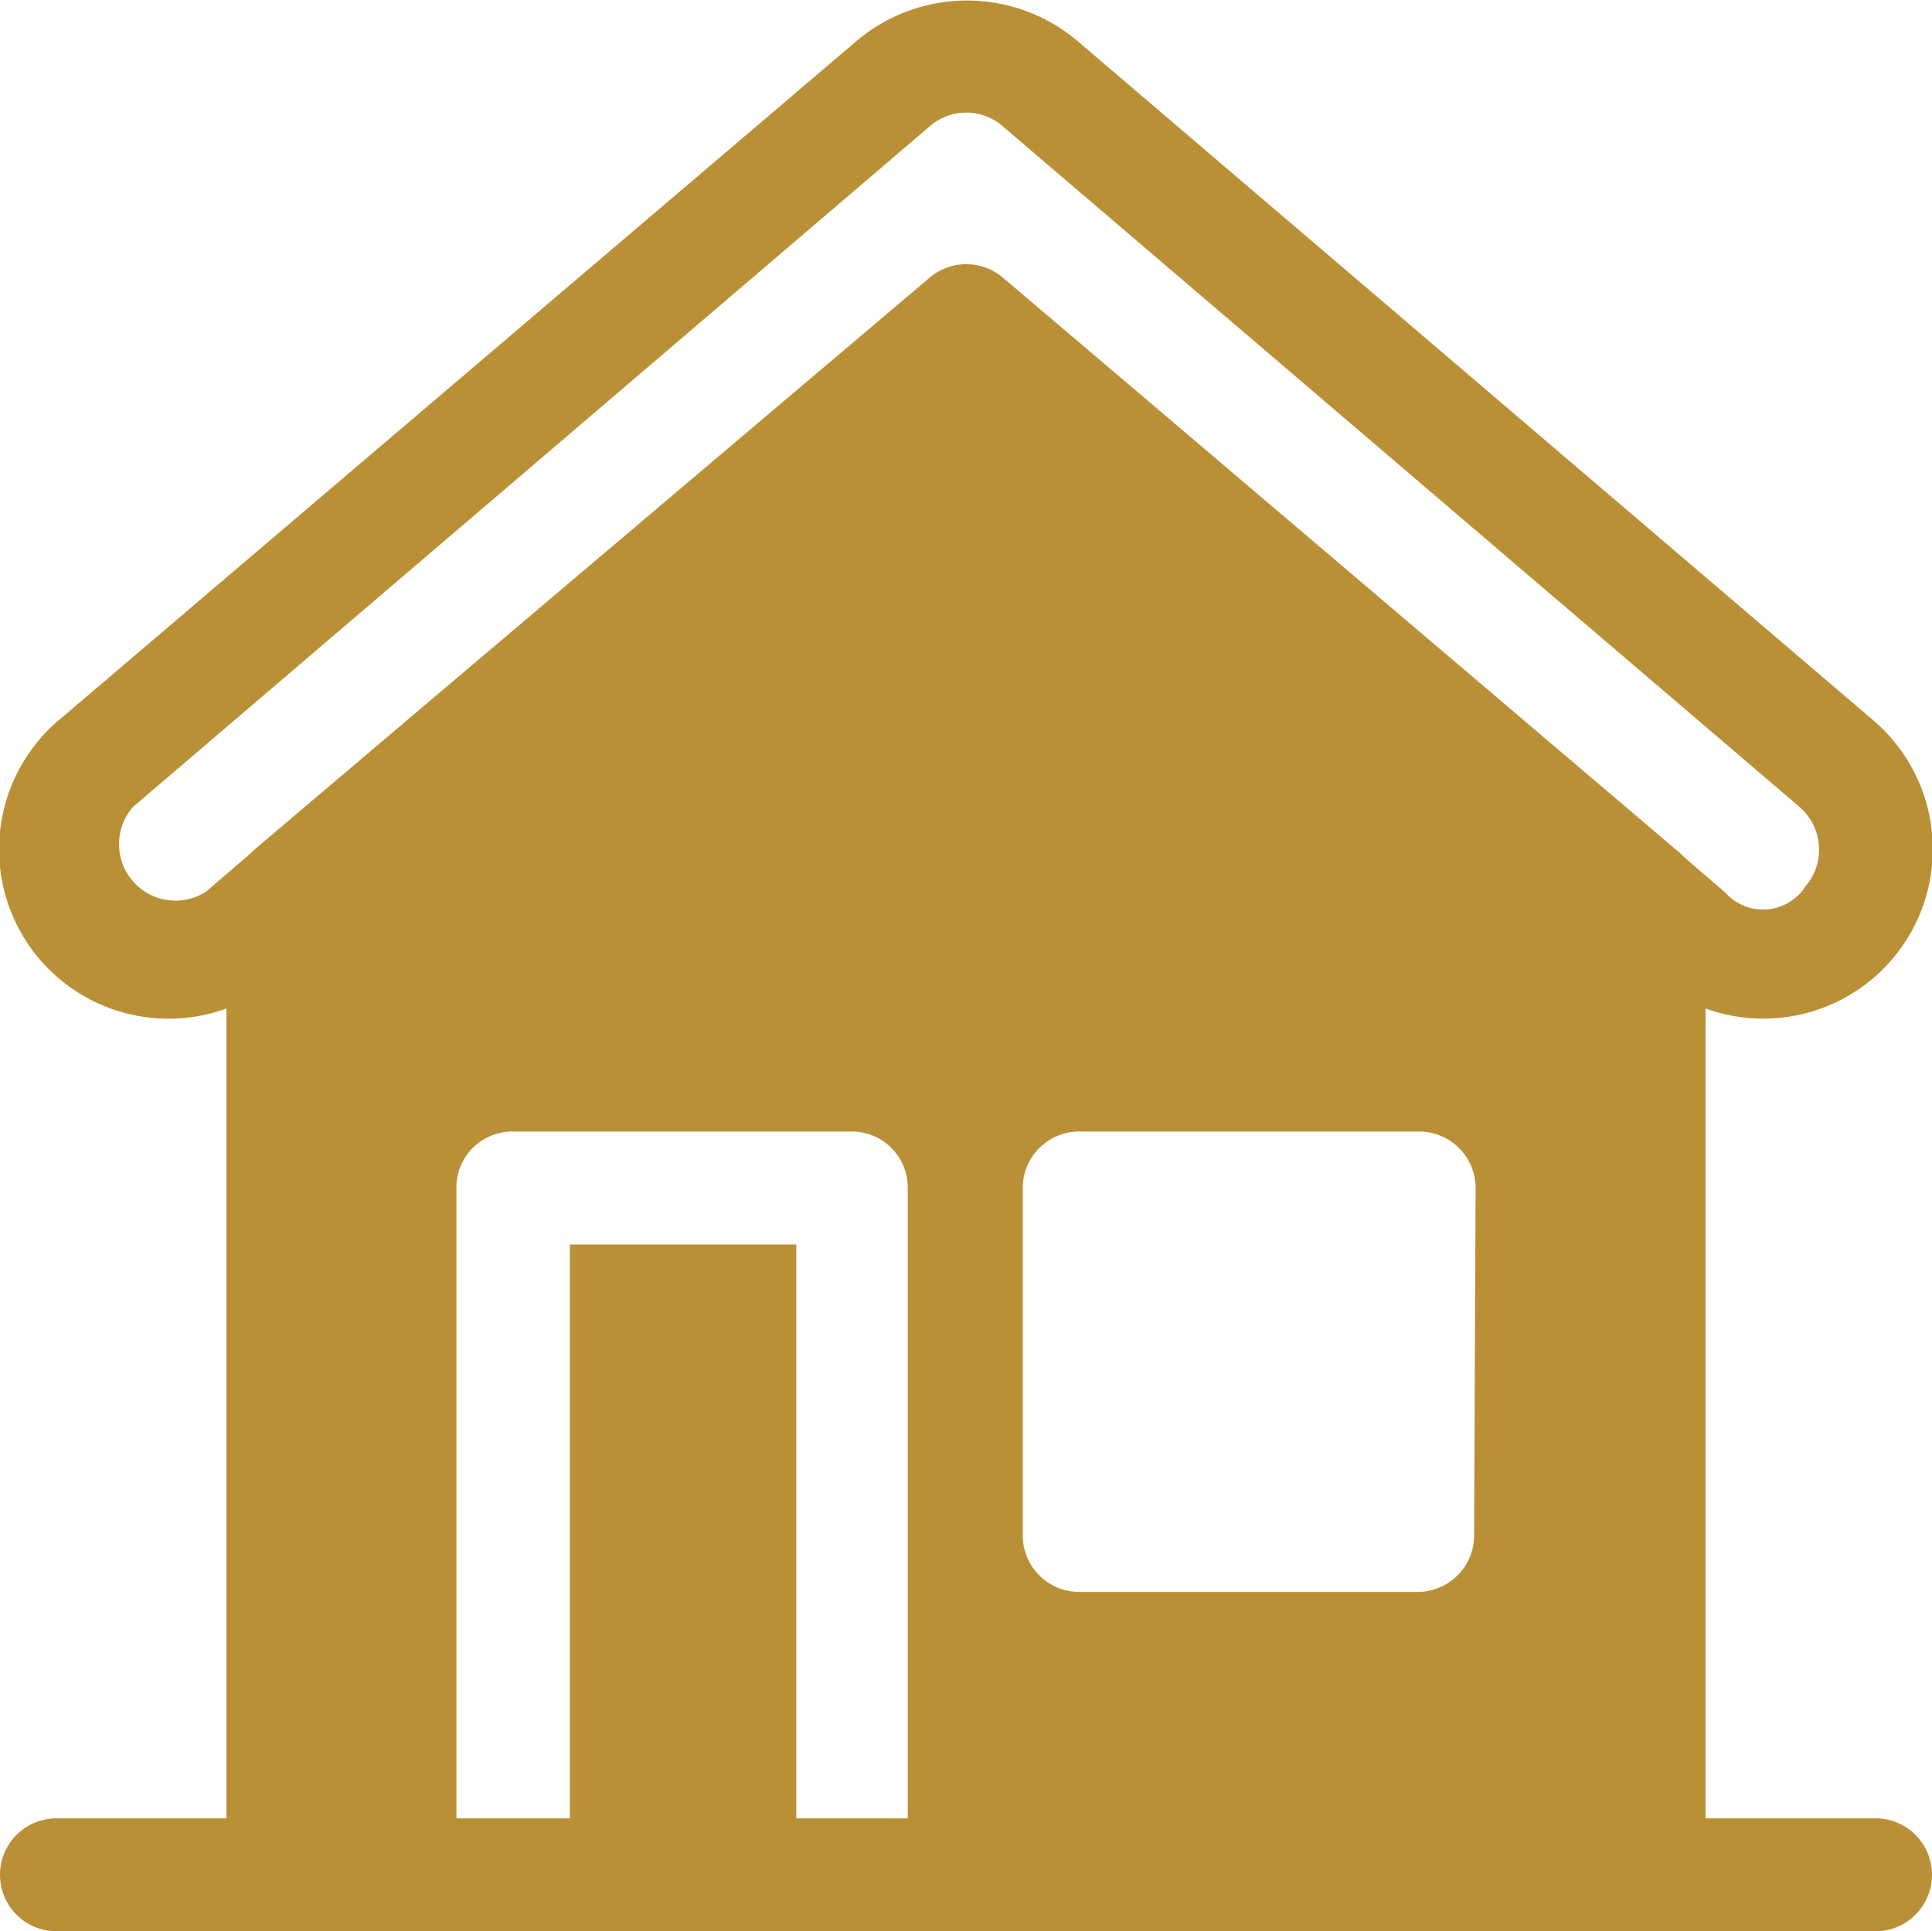 <svg xmlns="http://www.w3.org/2000/svg" viewBox="0 0 38.31 38.3"><defs><style>.cls-1{fill:#ba9036;}</style></defs><title>Asset 5</title><g id="Layer_2" data-name="Layer 2"><g id="Layer_1-2" data-name="Layer 1"><path class="cls-1" d="M37.19,36.06H33.82V20a3.36,3.36,0,0,0,3.32-5.72L21.35.8A3.39,3.39,0,0,0,17,.8L1.18,14.27A3.36,3.36,0,0,0,4.49,20V36.06H1.12a1.12,1.12,0,1,0,0,2.24H37.19a1.12,1.12,0,1,0,0-2.24M18,36.06H15.79V24.68H11.3V36.06H9.05V23.56a1.11,1.11,0,0,1,1.13-1.12h6.73A1.11,1.11,0,0,1,18,23.56Zm11.23-5.61a1.12,1.12,0,0,1-1.12,1.12H21.4a1.12,1.12,0,0,1-1.12-1.12V23.56a1.12,1.12,0,0,1,1.12-1.12h6.74a1.12,1.12,0,0,1,1.12,1.12Zm4.05-13.56S19.92,5.53,19.89,5.51a1.12,1.12,0,0,0-1.46,0S5,16.88,5,16.89s-.11.1-.91.79A1.12,1.12,0,0,1,2.64,16L18.43,2.51a1.1,1.1,0,0,1,1.46,0L35.68,16a1.12,1.12,0,0,1,.12,1.58,1,1,0,0,1-1.59.12c-.78-.67-.83-.71-.9-.79"/></g></g></svg>